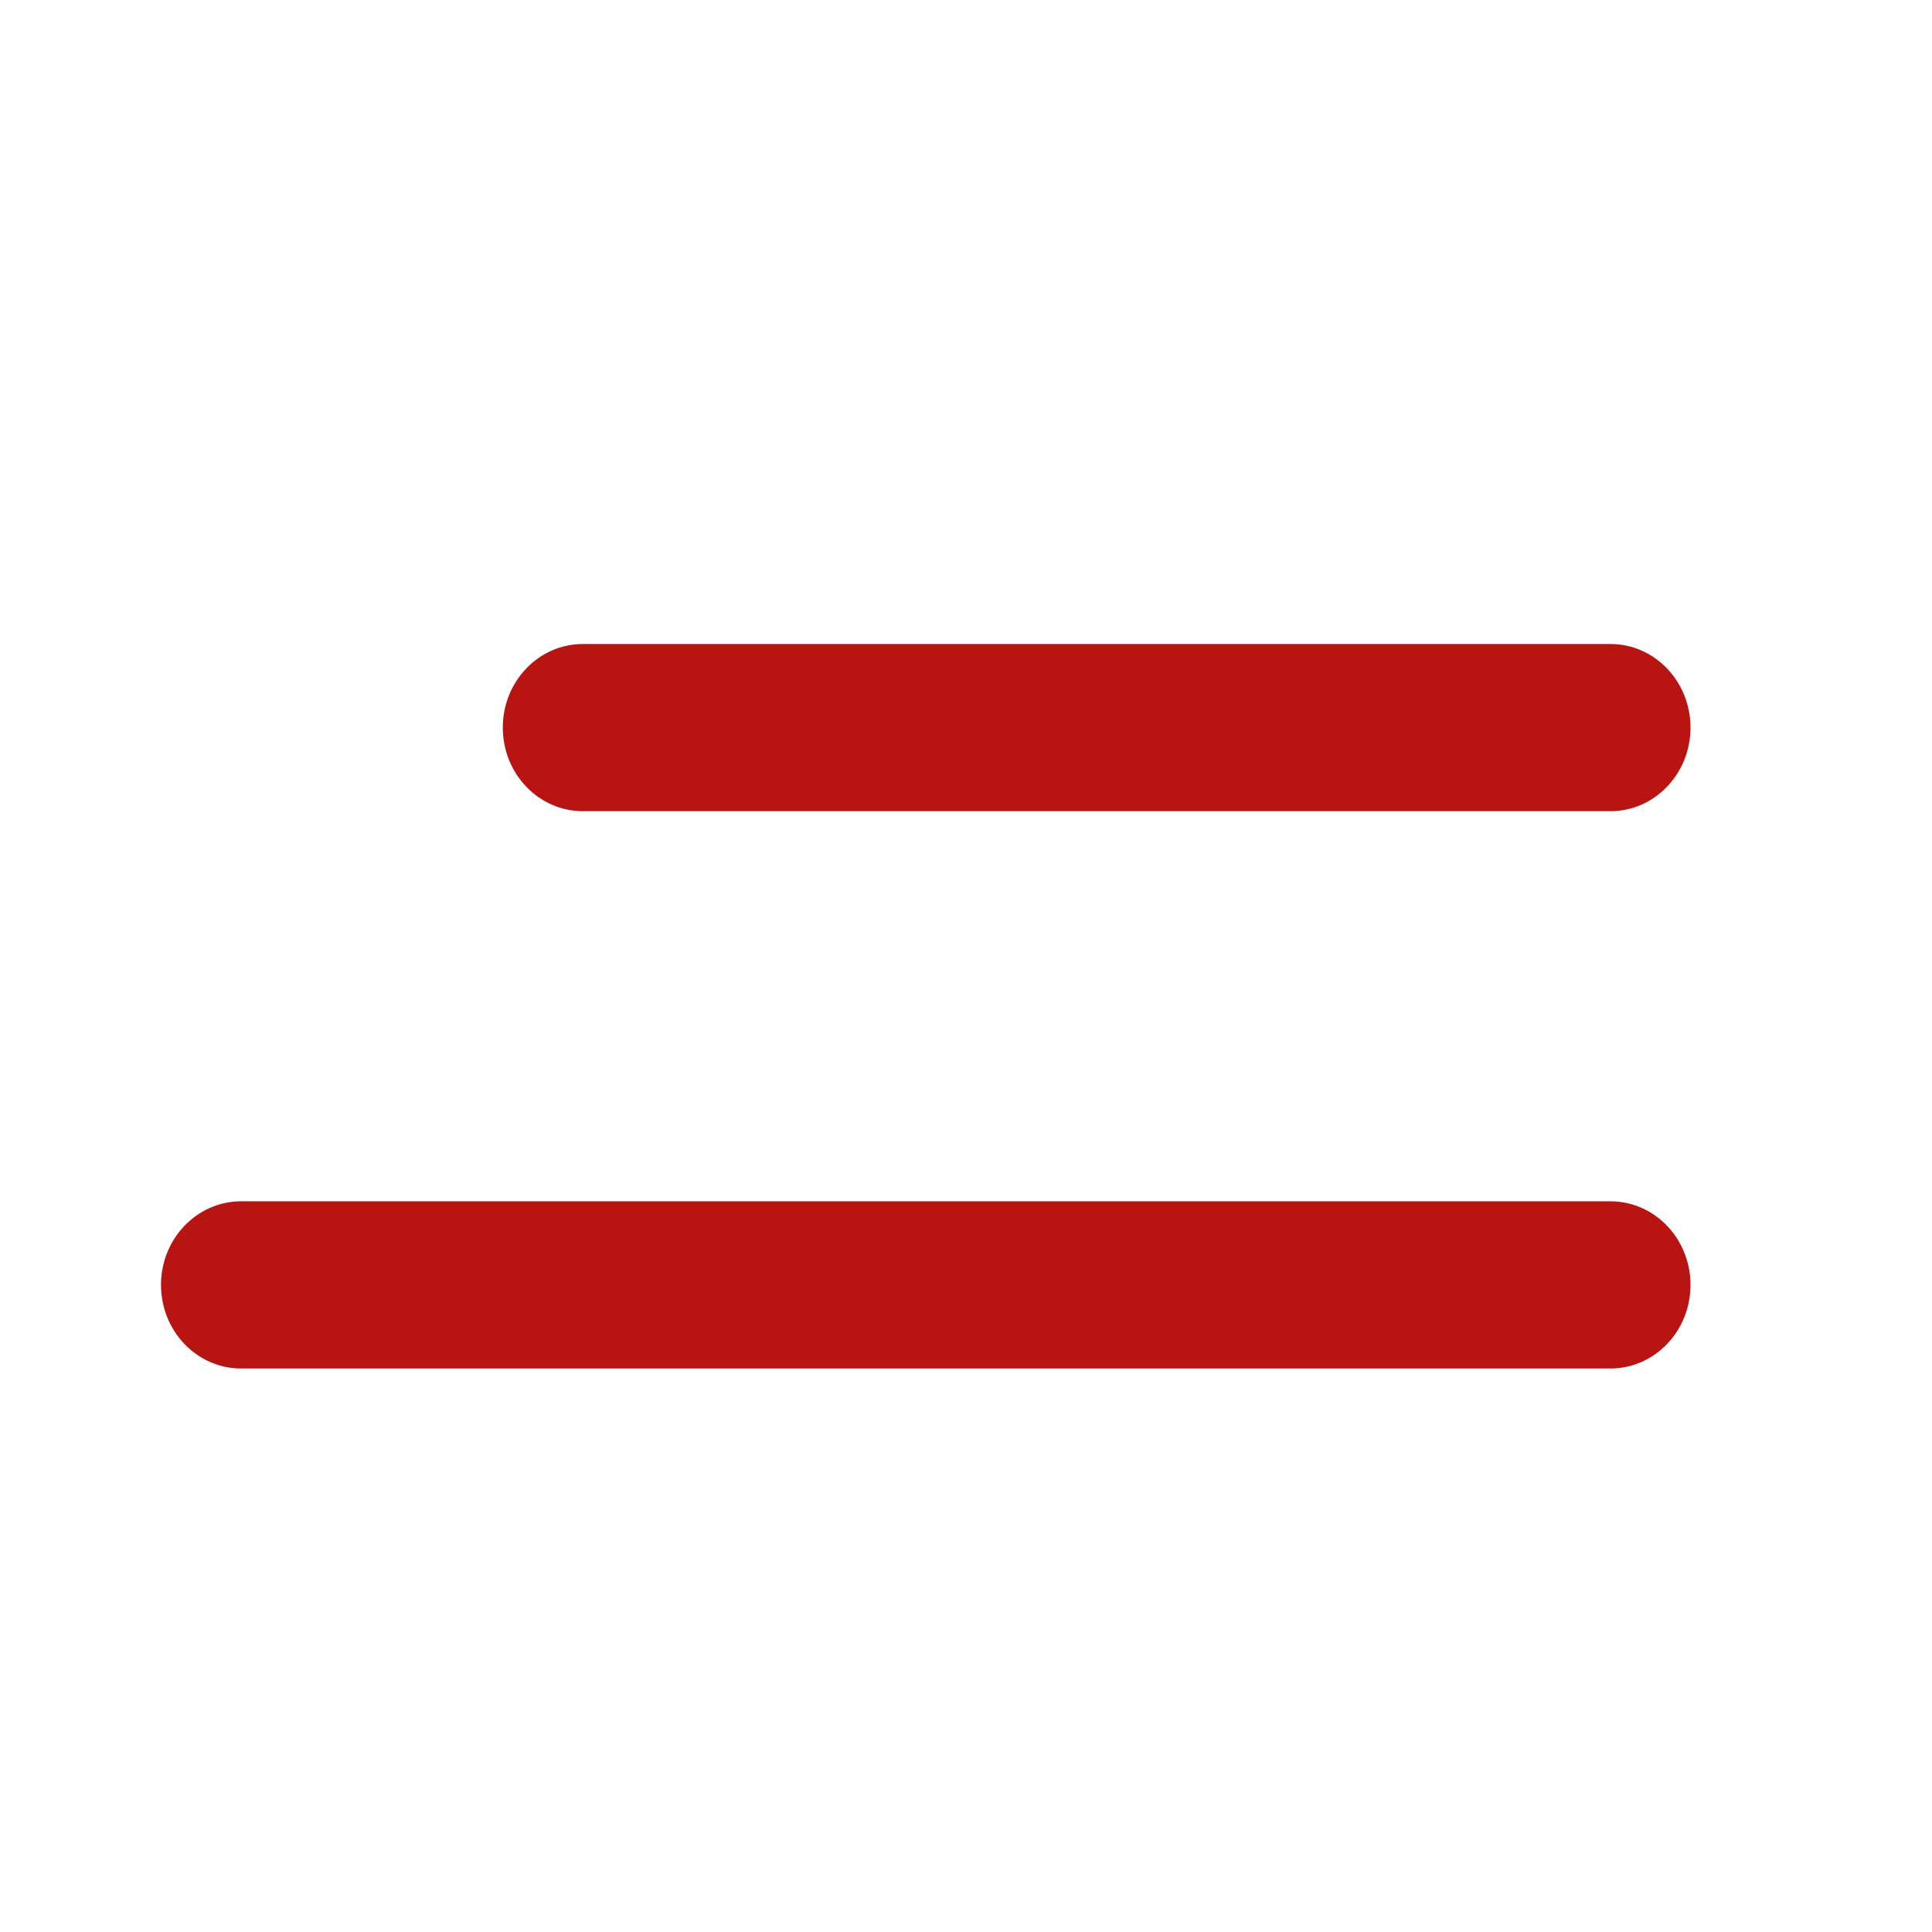 <?xml version="1.0" encoding="UTF-8"?> <svg xmlns="http://www.w3.org/2000/svg" width="24" height="24" viewBox="0 0 24 24" fill="none"><path d="M7.241 10.077H20.005C20.555 10.077 21 9.612 21 9.038C21 8.465 20.555 8 20.005 8H7.241C6.691 8 6.246 8.465 6.246 9.038C6.246 9.612 6.691 10.077 7.241 10.077Z" fill="#B81412"></path><path d="M20.005 14.923H2.995C2.446 14.923 2 15.388 2 15.961C2 16.535 2.446 17 2.995 17H20.005C20.555 17 21 16.535 21 15.961C21 15.388 20.555 14.923 20.005 14.923Z" fill="#B81412"></path></svg> 